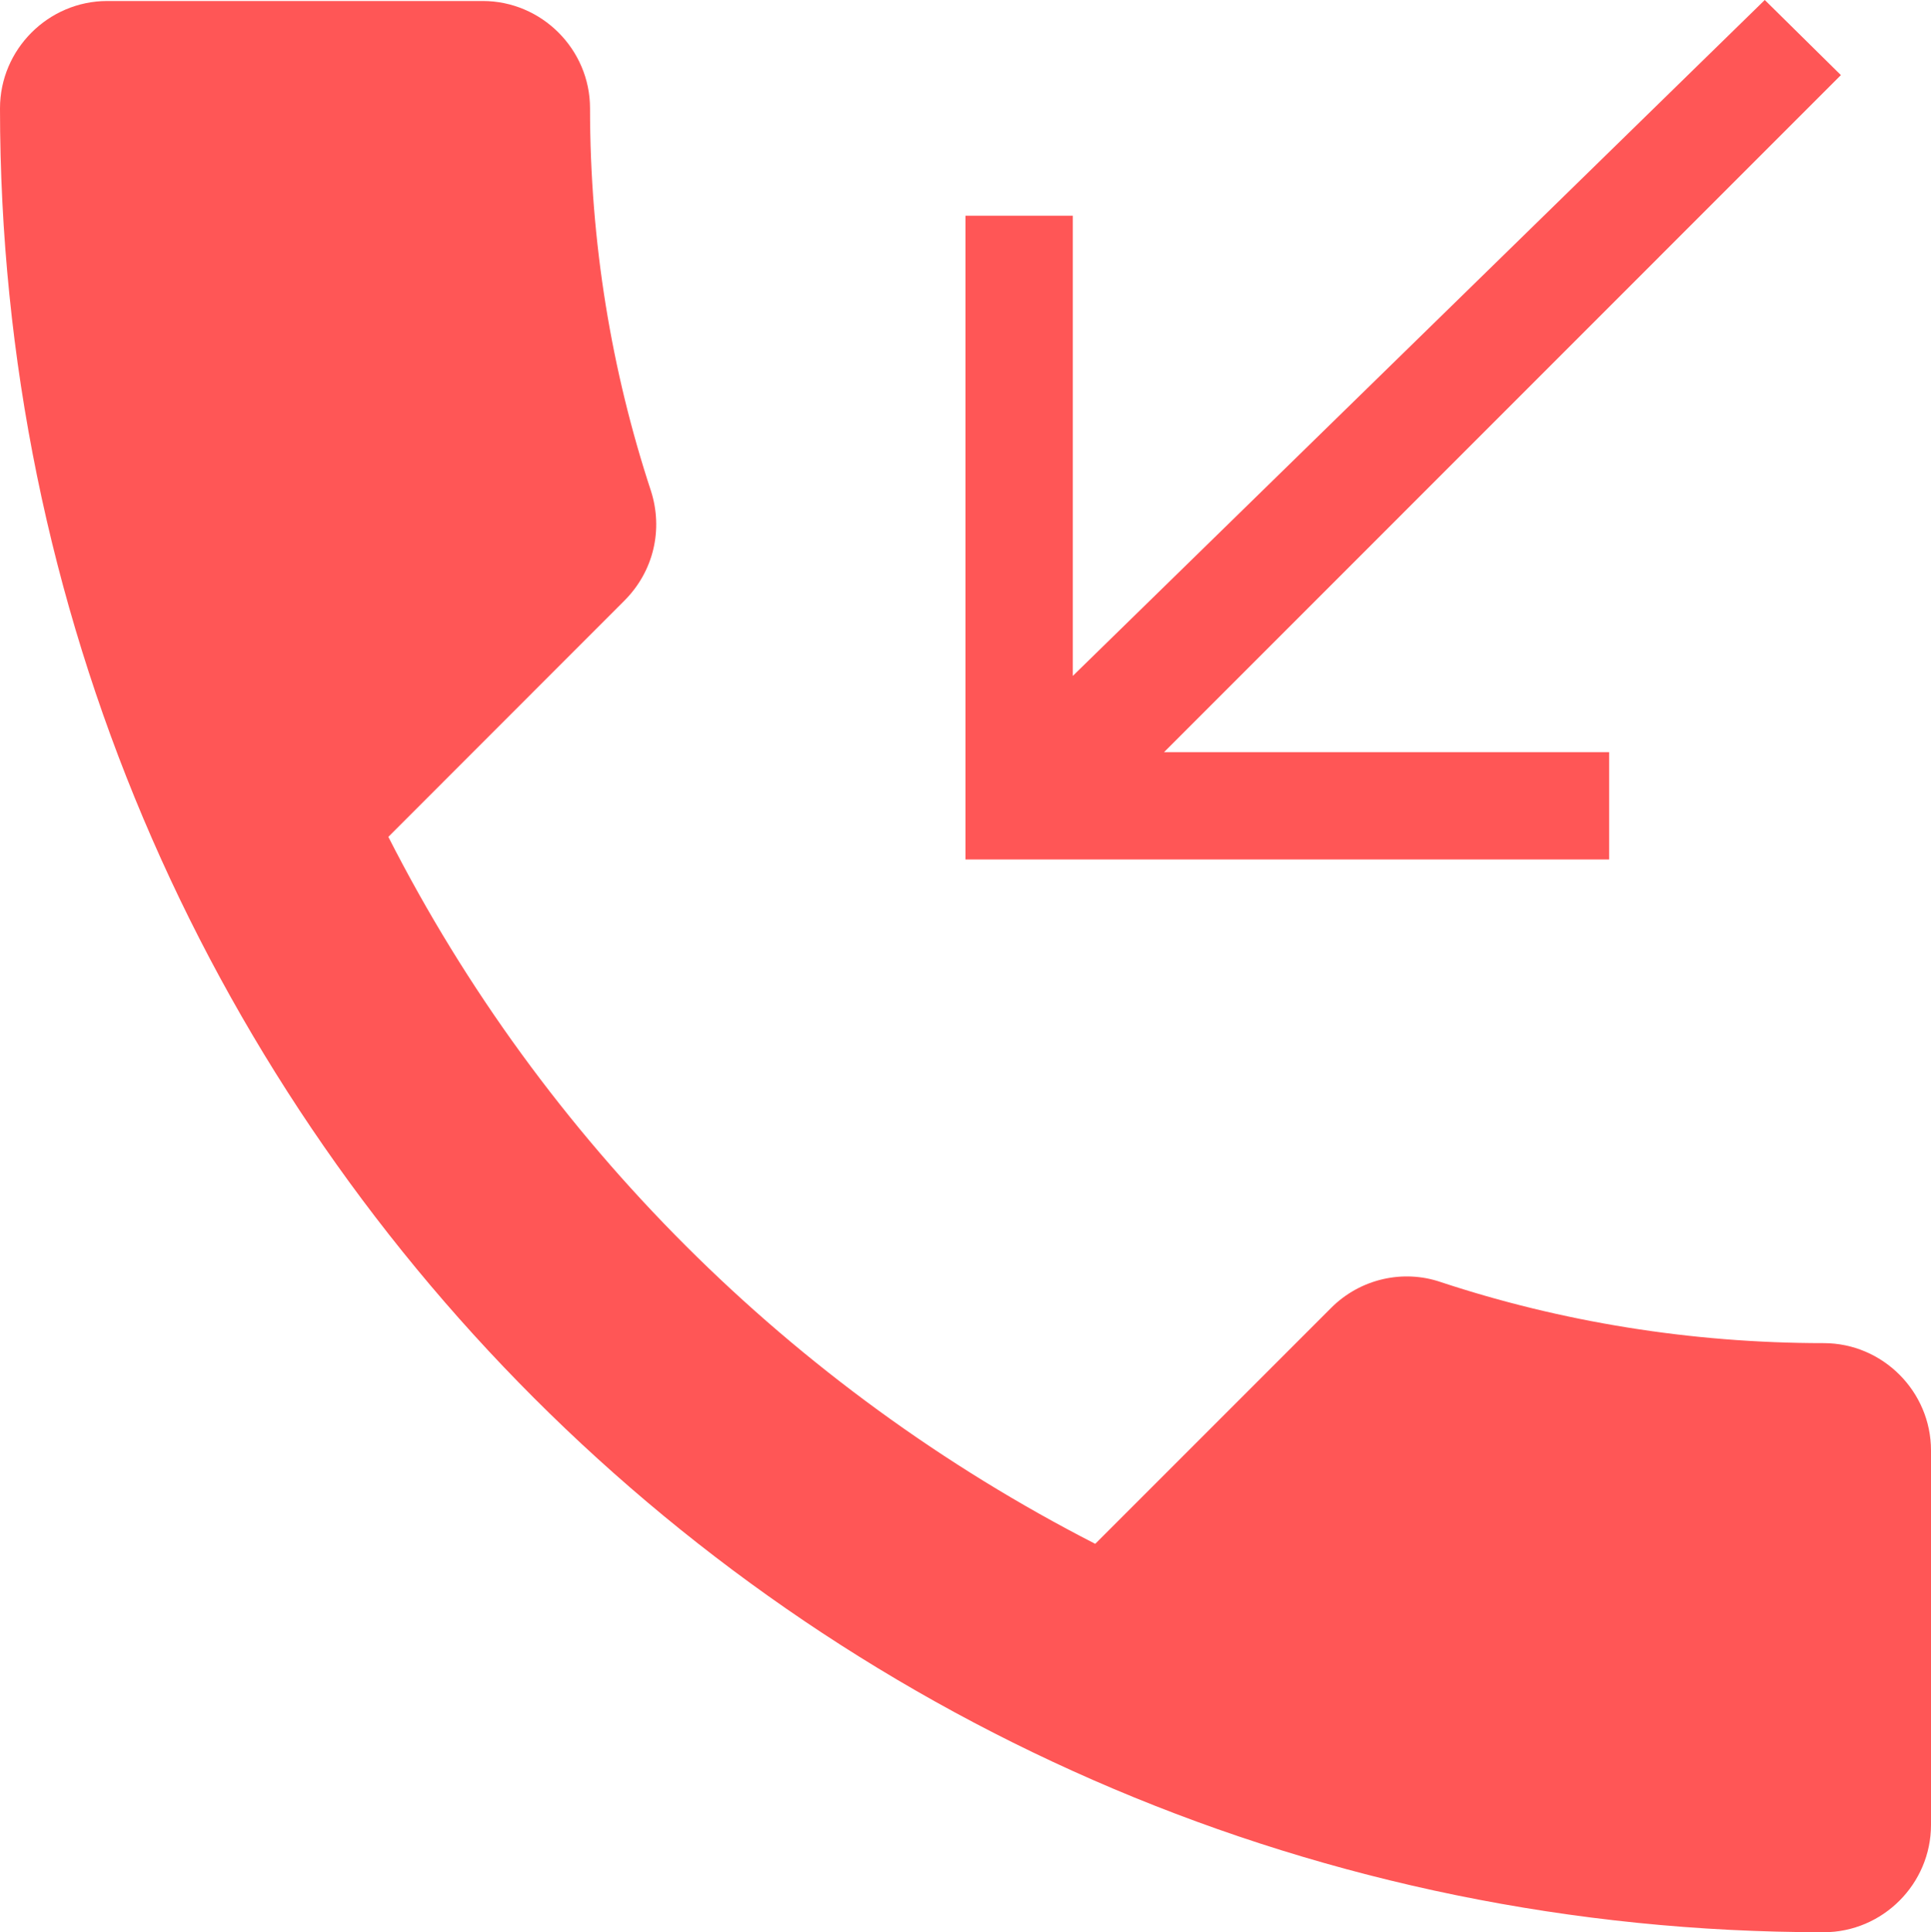 <?xml version="1.0" encoding="UTF-8"?>
<svg width="13.5" height="13.508" fill="none" version="1.1" viewBox="0 0 13.5 13.508" xmlns="http://www.w3.org/2000/svg" xmlns:cc="http://creativecommons.org/ns#" xmlns:dc="http://purl.org/dc/elements/1.1/" xmlns:rdf="http://www.w3.org/1999/02/22-rdf-syntax-ns#">
 <path d="m2.715 5.85c1.08 2.123 2.82 3.855 4.942 4.942l1.65-1.65c0.203-0.203 0.502-0.27 0.765-0.18 0.84 0.278 1.748 0.427 2.678 0.427 0.412 0 0.75 0.338 0.75 0.75v2.618c0 0.412-0.338 0.75-0.75 0.75-7.043 0-12.75-5.707-12.75-12.75 0-0.412 0.338-0.75 0.75-0.75h2.625c0.412 0 0.75 0.338 0.75 0.75 0 0.938 0.15 1.837 0.427 2.678 0.083 0.263 0.022 0.555-0.188 0.765zm10.155-5.325-0.532-0.525-4.838 4.725v-3.217h-0.75v4.5h4.5v-0.75h-3.112z" fill="#ff5656"/>
</svg>
